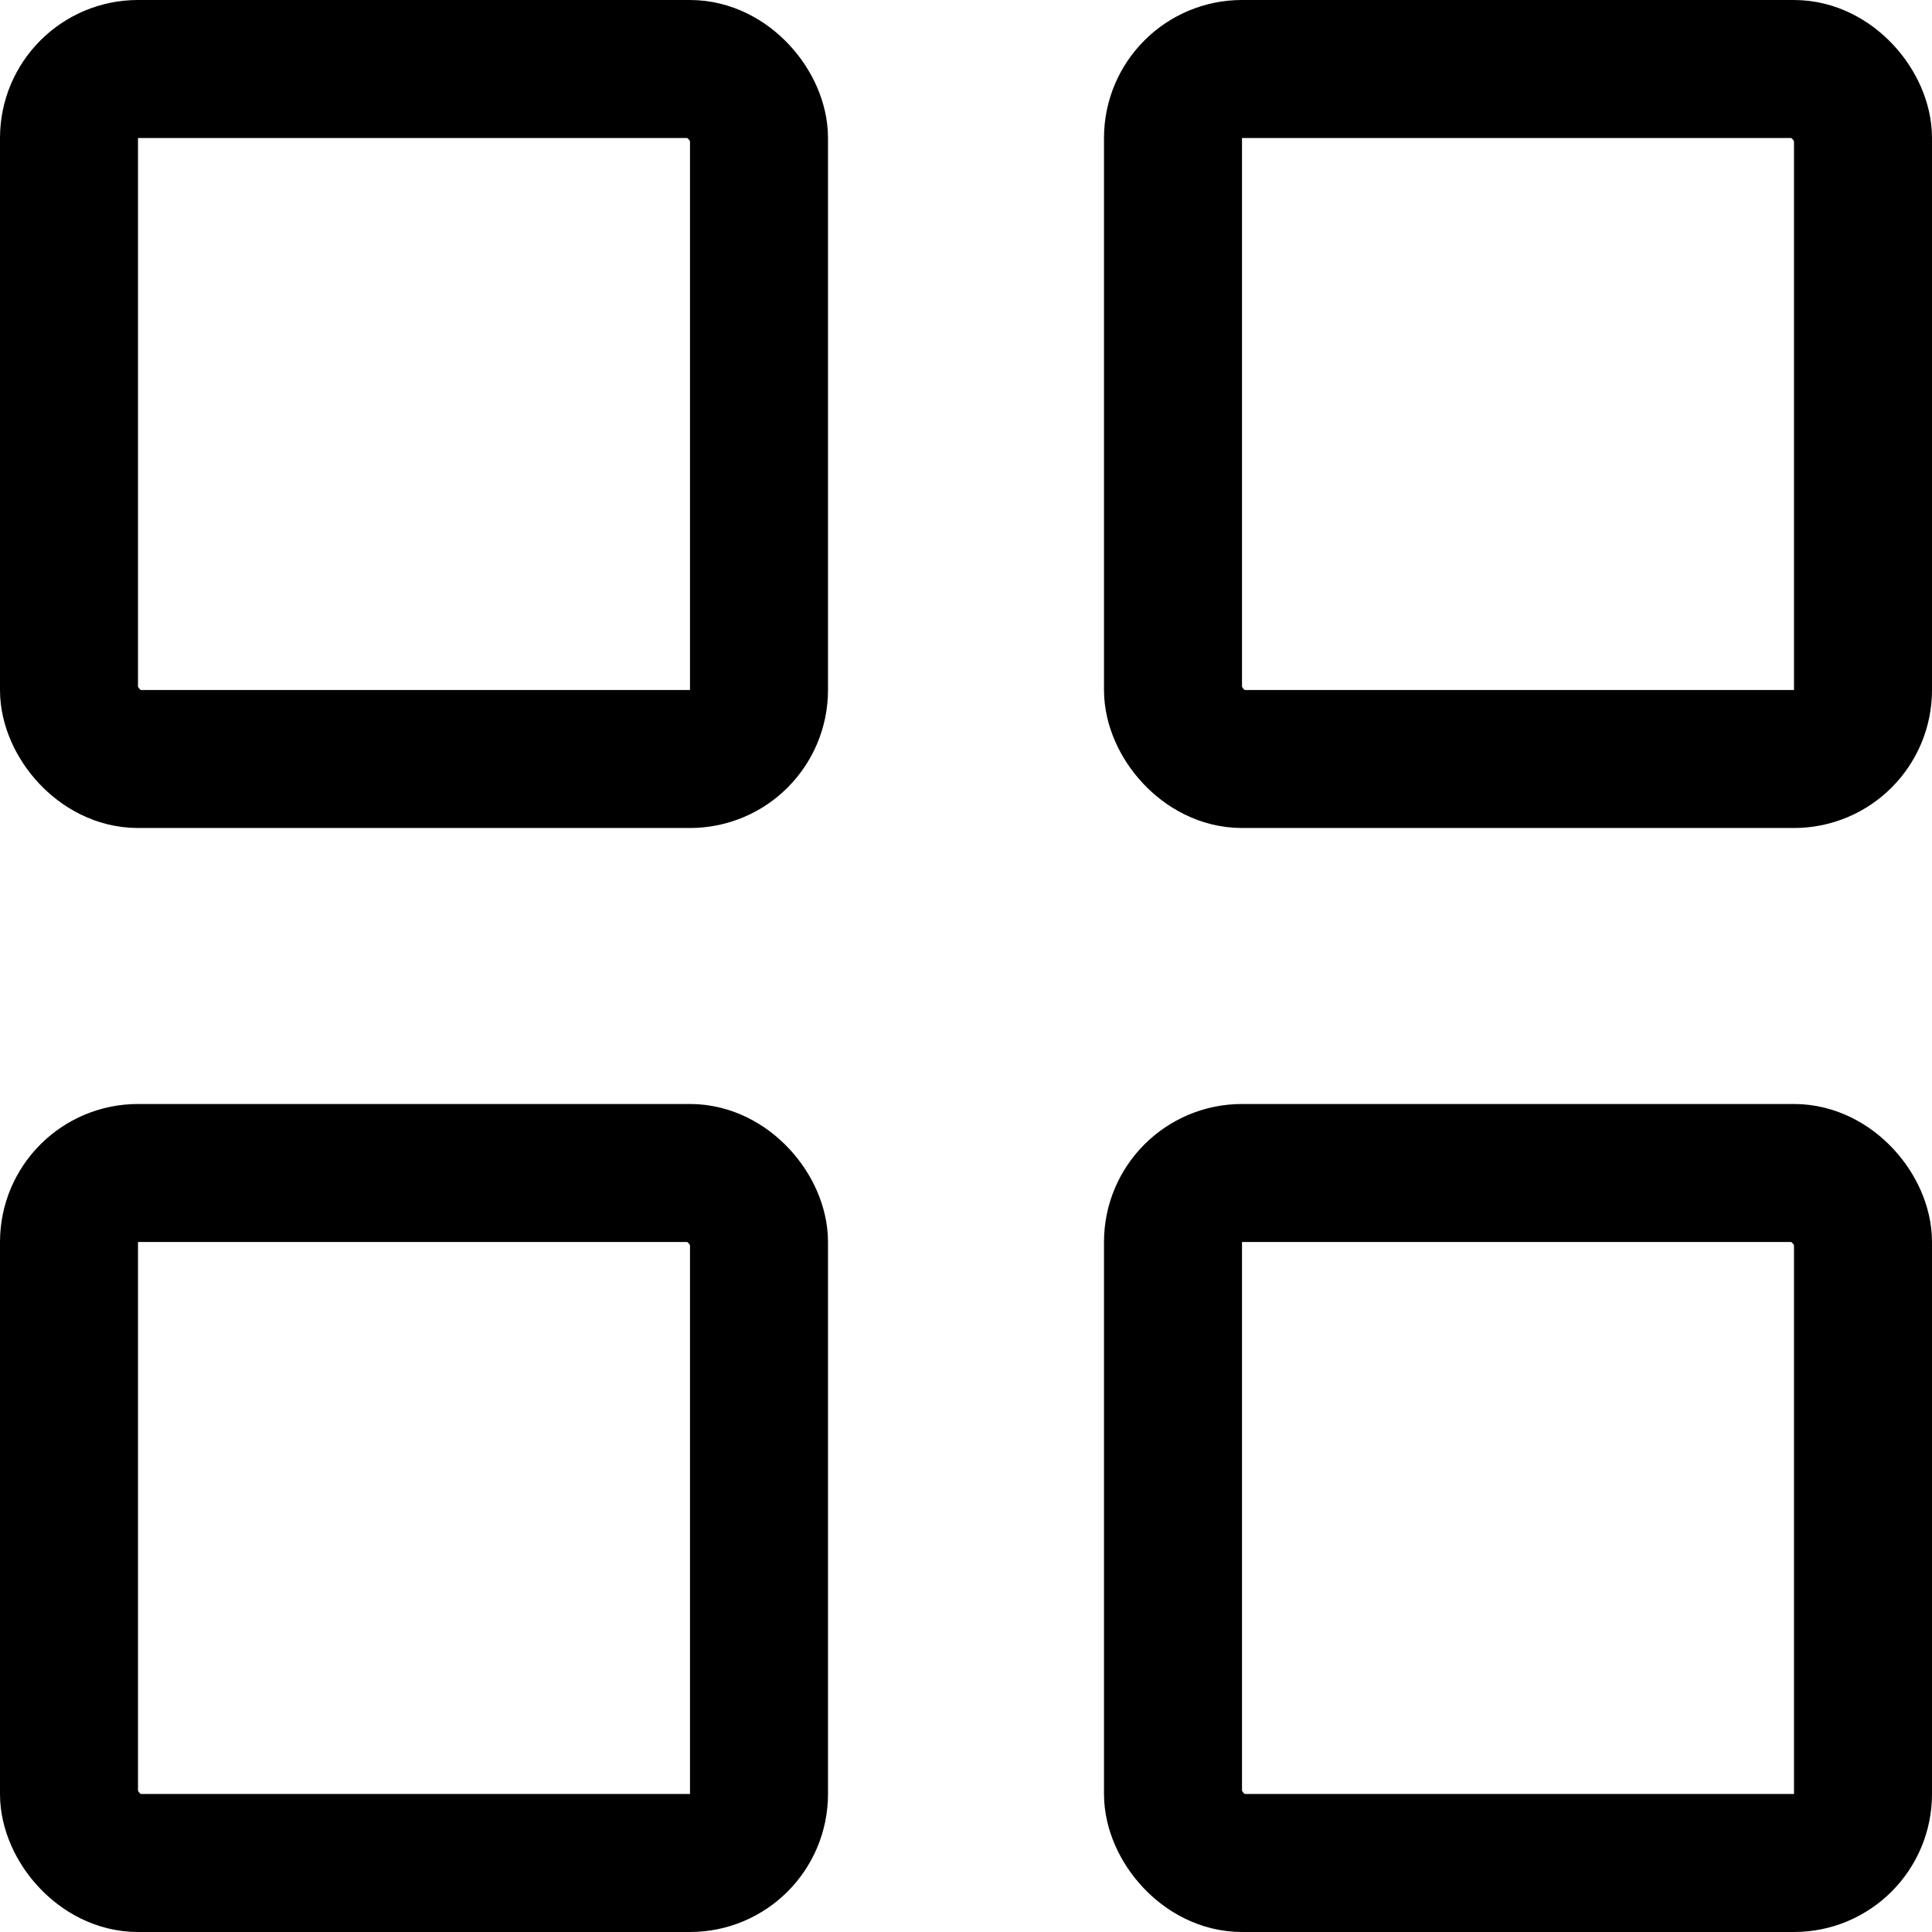 <?xml version="1.0" encoding="utf-8"?>
<!-- Generator: www.svgicons.com -->
<svg xmlns="http://www.w3.org/2000/svg" width="800" height="800" viewBox="0 0 14 14">
<g fill="none" stroke="currentColor" stroke-linecap="round" stroke-linejoin="round"><rect width="5" height="5" x=".5" y=".5" rx=".5"/><rect width="5" height="5" x="8.5" y=".5" rx=".5"/><rect width="5" height="5" x=".5" y="8.5" rx=".5"/><rect width="5" height="5" x="8.5" y="8.5" rx=".5"/></g>
</svg>